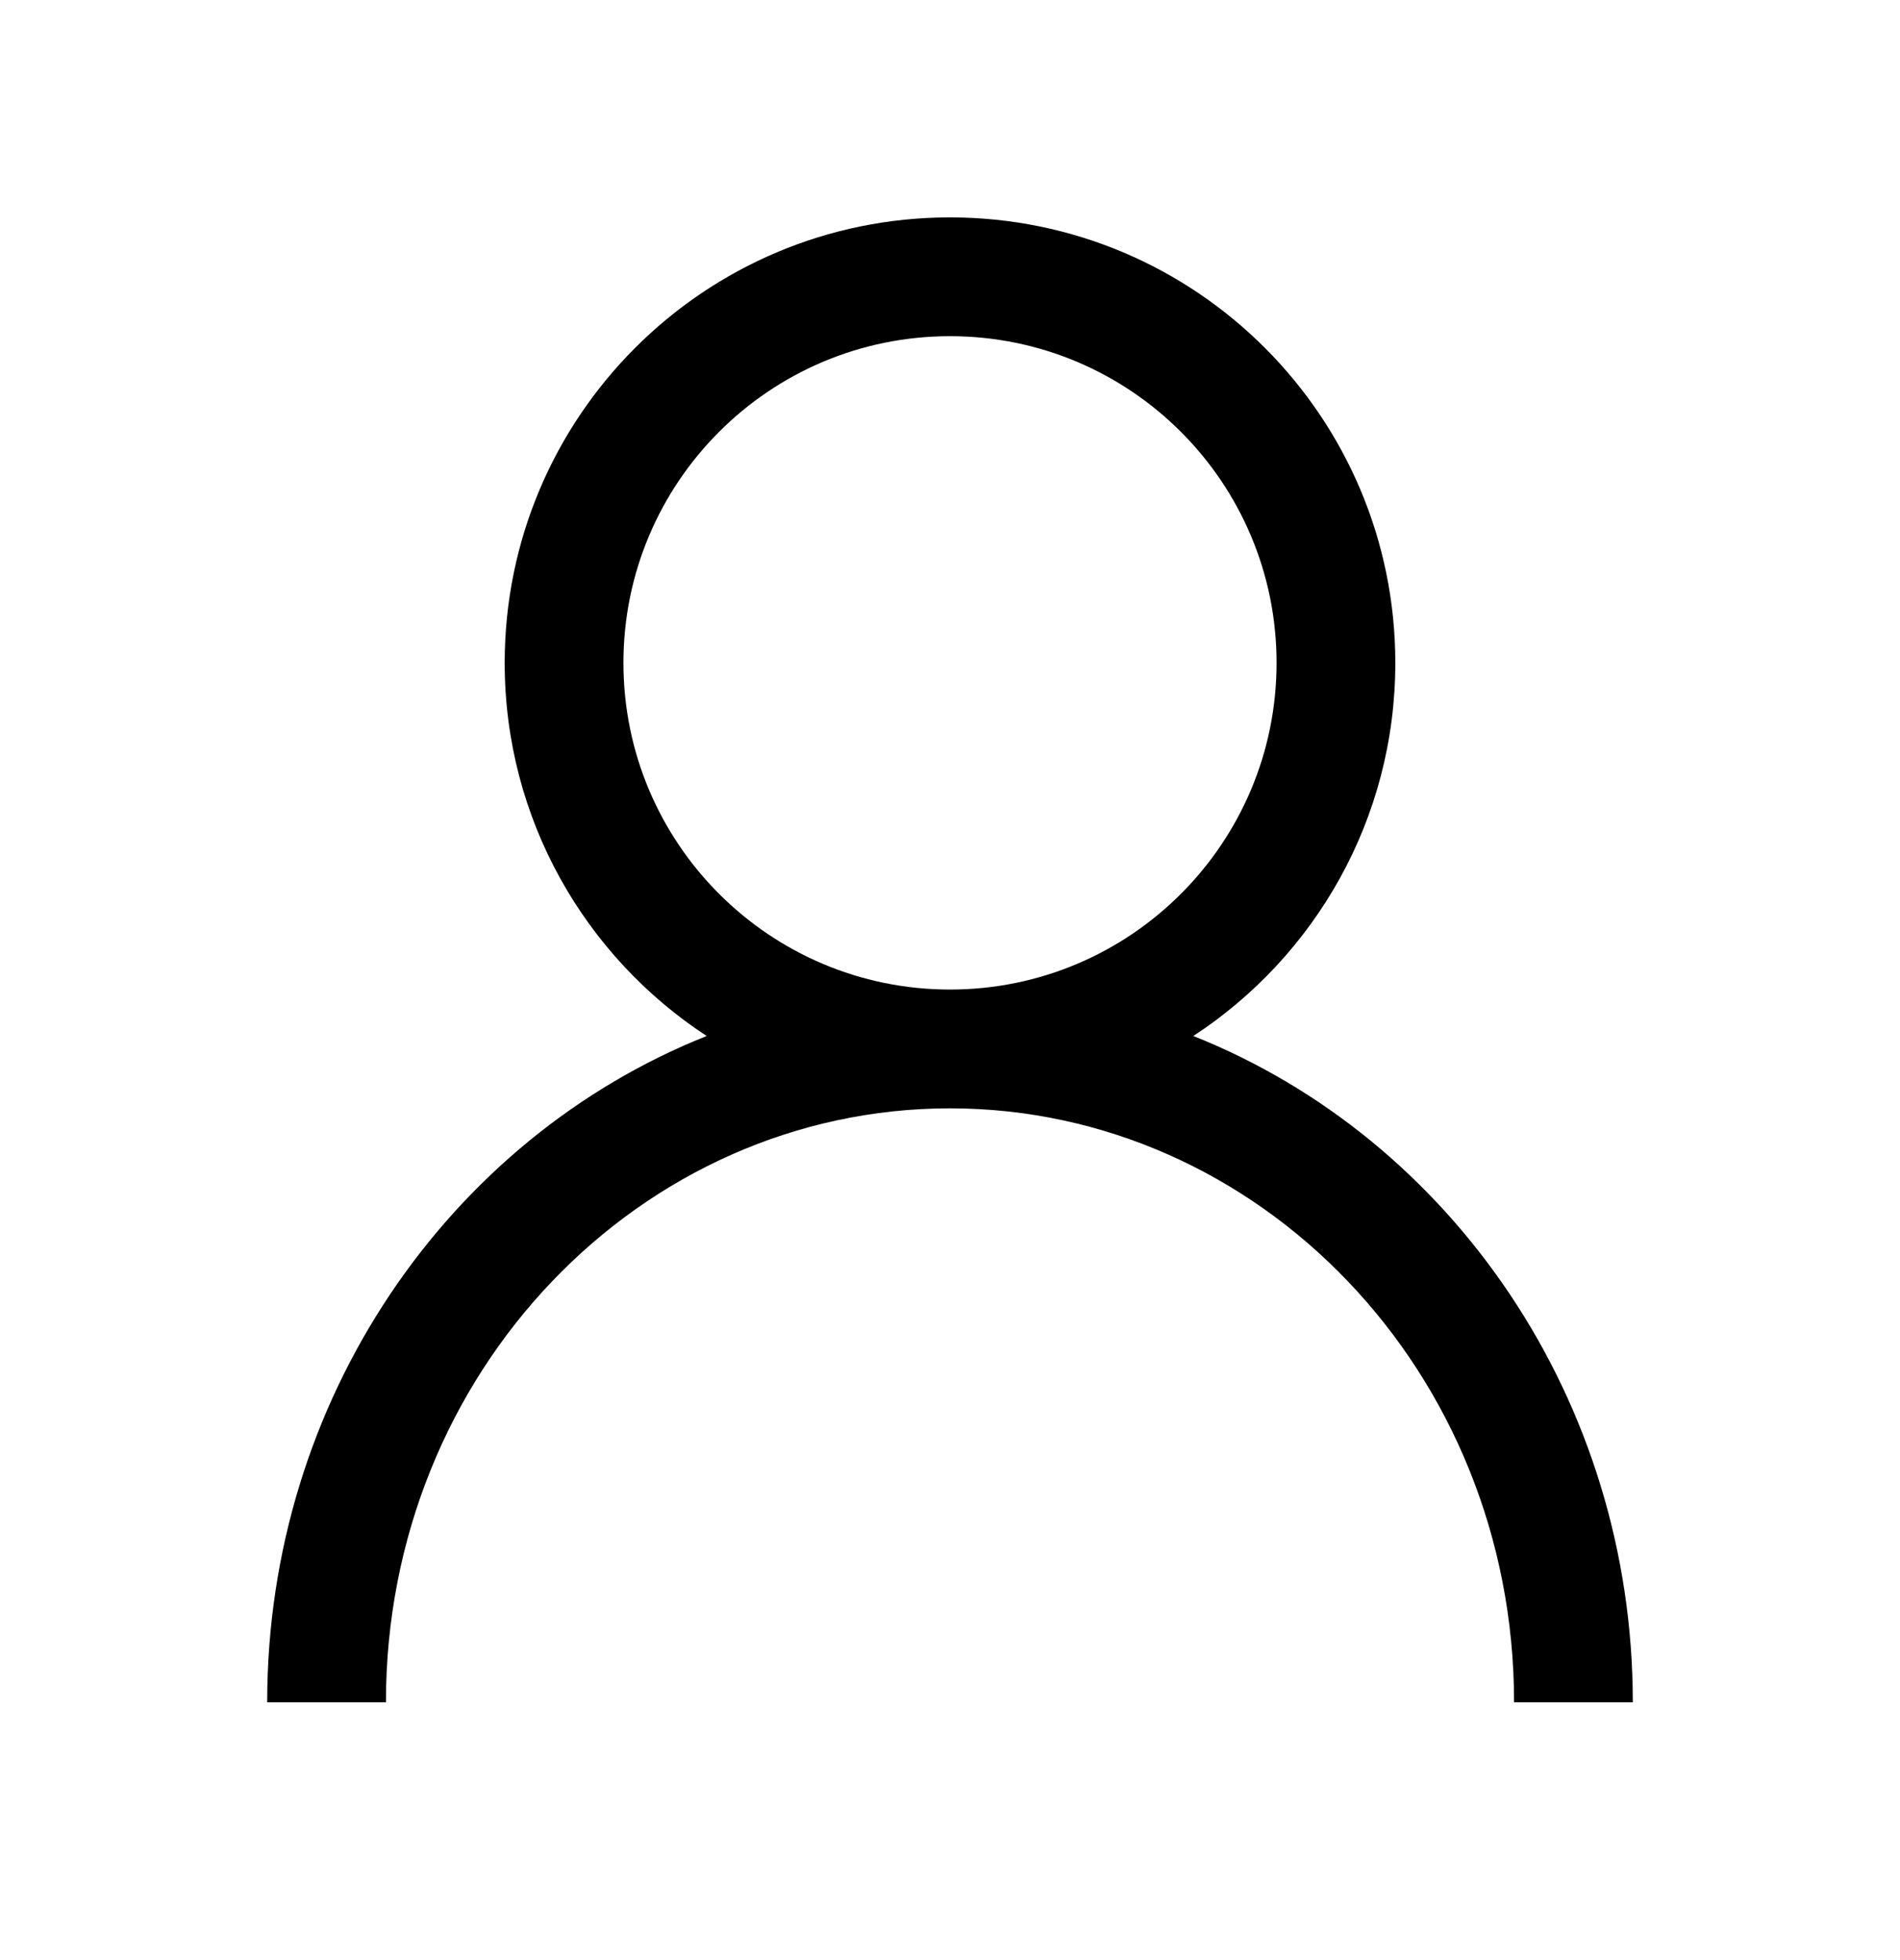 <svg width="32" height="33" viewBox="0 0 32 33" fill="none" xmlns="http://www.w3.org/2000/svg">
<g id="icon_unit">
<path id="Union" fill-rule="evenodd" clip-rule="evenodd" d="M20.098 17.442C22.146 16.103 23.5 13.79 23.5 11.16C23.5 7.018 20.142 3.66 16 3.66C11.858 3.66 8.5 7.018 8.5 11.16C8.5 13.79 9.854 16.103 11.902 17.442C7.557 19.17 4.5 23.566 4.5 28.66H6.5C6.5 23.093 10.797 18.66 16 18.66C21.203 18.66 25.5 23.093 25.5 28.66H27.5C27.5 23.566 24.443 19.17 20.098 17.442ZM16 16.66C19.038 16.66 21.5 14.197 21.5 11.16C21.5 8.122 19.038 5.66 16 5.66C12.962 5.66 10.5 8.122 10.5 11.16C10.5 14.197 12.962 16.66 16 16.66Z" fill="black"/>
</g>
</svg>
